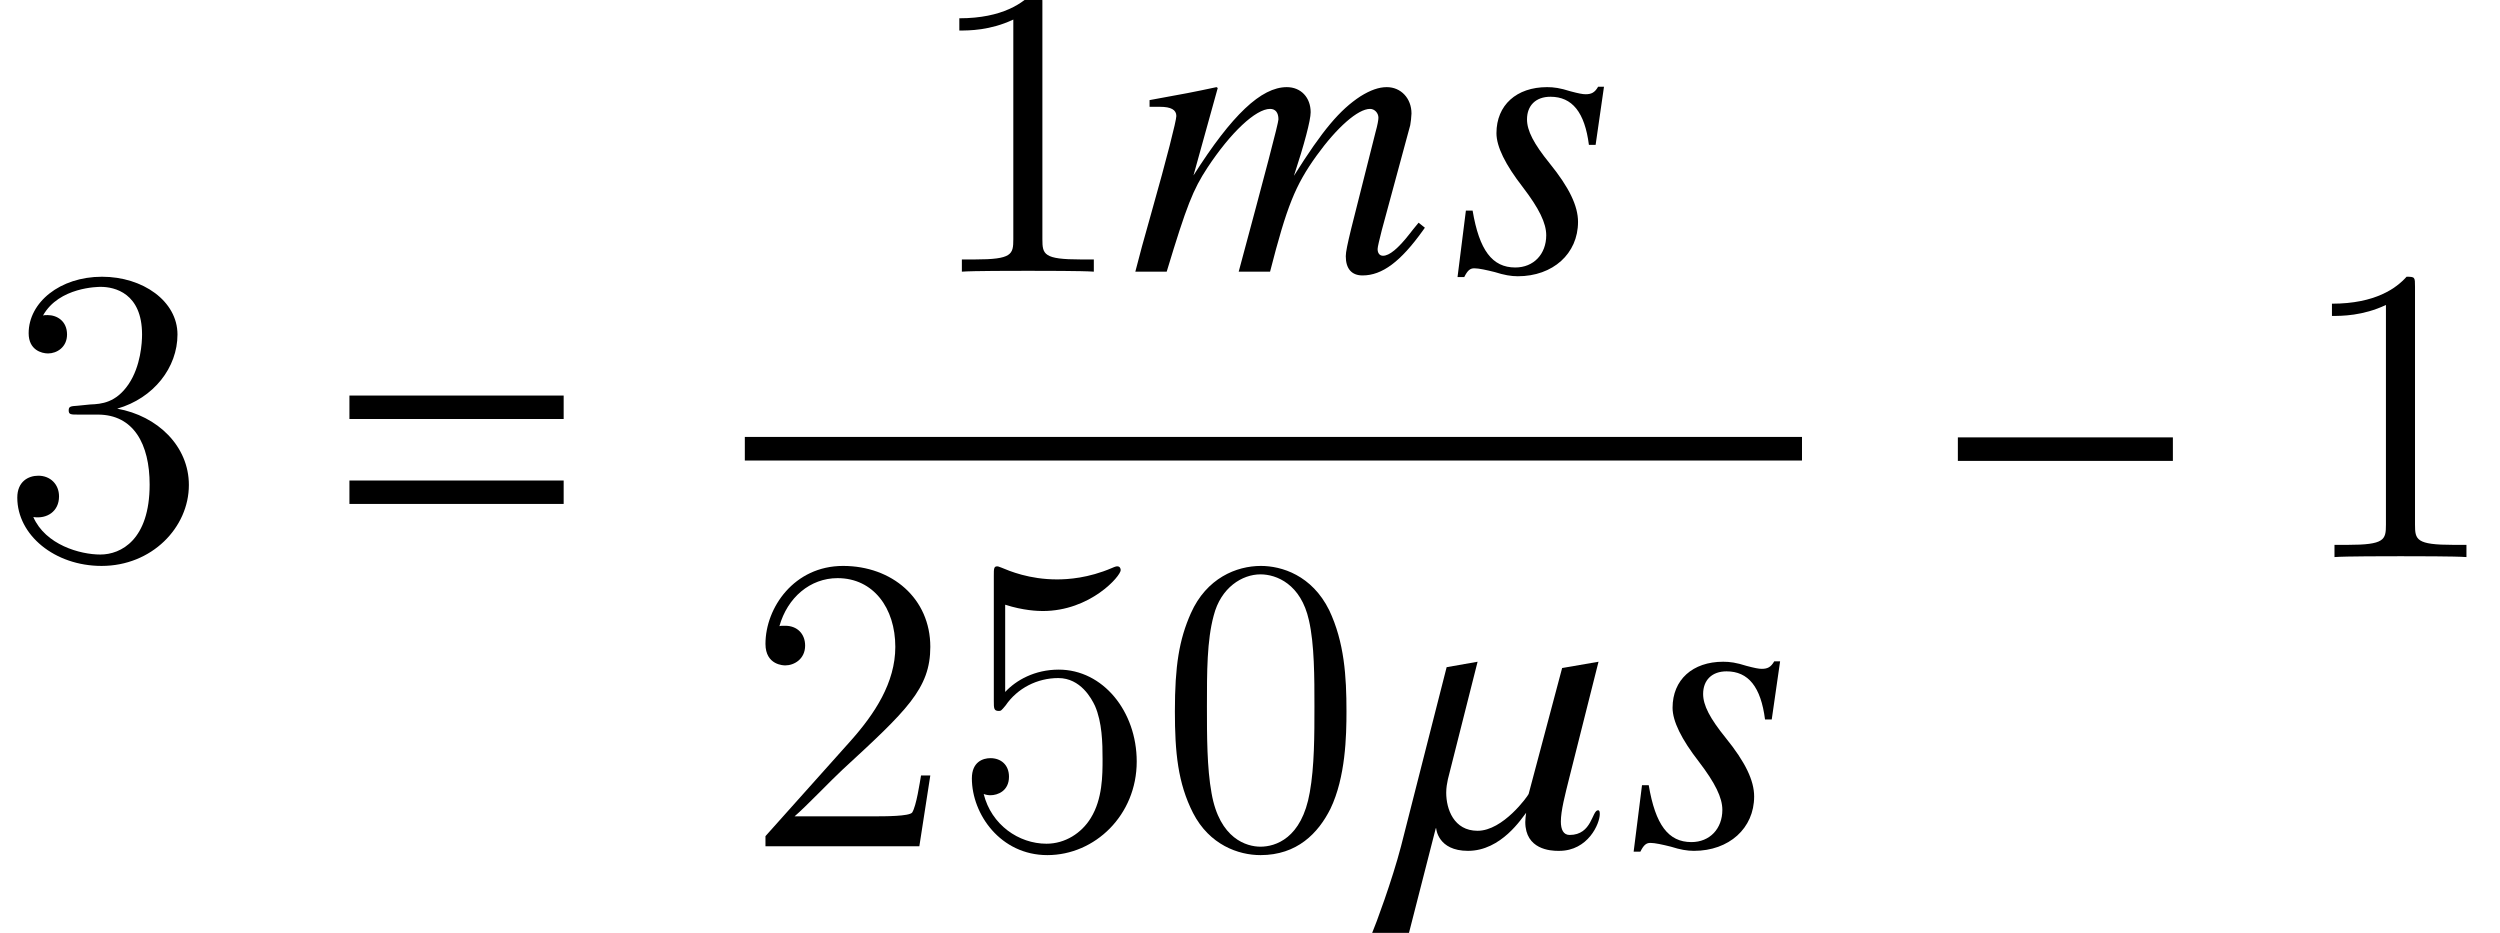 <?xml version='1.0' encoding='UTF-8'?>
<!-- This file was generated by dvisvgm 2.1.3 -->
<svg height='30.865pt' version='1.1' viewBox='191.769 78.705 82.714 30.865' width='82.714pt' xmlns='http://www.w3.org/2000/svg' xmlns:xlink='http://www.w3.org/1999/xlink'>
<defs>
<path d='M7.976 -3.182V-3.96H0.862V-3.182H7.976Z' id='g14-0'/>
<path d='M7.946 -4.568V-5.344H0.858V-4.568H7.946ZM7.946 -1.758V-2.533H0.858V-1.758H7.946Z' id='g7-61'/>
<path d='M6.249 -4.463C6.249 -5.621 6.179 -6.751 5.677 -7.811C5.105 -8.968 4.101 -9.275 3.417 -9.275C2.608 -9.275 1.618 -8.871 1.102 -7.713C0.711 -6.834 0.572 -5.97 0.572 -4.463C0.572 -3.11 0.669 -2.092 1.172 -1.102C1.716 -0.042 2.678 0.293 3.403 0.293C4.617 0.293 5.314 -0.432 5.719 -1.241C6.221 -2.287 6.249 -3.654 6.249 -4.463ZM3.403 0.014C2.957 0.014 2.05 -0.237 1.785 -1.757C1.632 -2.594 1.632 -3.654 1.632 -4.631C1.632 -5.774 1.632 -6.806 1.855 -7.629C2.092 -8.564 2.803 -8.996 3.403 -8.996C3.933 -8.996 4.742 -8.675 5.007 -7.476C5.189 -6.681 5.189 -5.579 5.189 -4.631C5.189 -3.696 5.189 -2.636 5.035 -1.785C4.77 -0.251 3.891 0.014 3.403 0.014Z' id='g21-48'/>
<path d='M4.017 -8.94C4.017 -9.261 4.017 -9.275 3.738 -9.275C3.403 -8.899 2.706 -8.383 1.269 -8.383V-7.978C1.59 -7.978 2.287 -7.978 3.055 -8.341V-1.074C3.055 -0.572 3.013 -0.404 1.785 -0.404H1.353V0C1.73 -0.028 3.082 -0.028 3.543 -0.028S5.342 -0.028 5.719 0V-0.404H5.286C4.059 -0.404 4.017 -0.572 4.017 -1.074V-8.94Z' id='g21-49'/>
<path d='M6.137 -2.343H5.83C5.788 -2.106 5.677 -1.339 5.537 -1.116C5.44 -0.99 4.645 -0.99 4.226 -0.99H1.646C2.022 -1.311 2.873 -2.204 3.236 -2.538C5.356 -4.491 6.137 -5.216 6.137 -6.597C6.137 -8.201 4.868 -9.275 3.25 -9.275S0.683 -7.894 0.683 -6.695C0.683 -5.984 1.297 -5.984 1.339 -5.984C1.632 -5.984 1.995 -6.193 1.995 -6.639C1.995 -7.03 1.73 -7.295 1.339 -7.295C1.213 -7.295 1.186 -7.295 1.144 -7.281C1.409 -8.229 2.162 -8.871 3.068 -8.871C4.254 -8.871 4.979 -7.88 4.979 -6.597C4.979 -5.412 4.296 -4.38 3.501 -3.487L0.683 -0.335V0H5.774L6.137 -2.343Z' id='g21-50'/>
<path d='M2.566 -5.007C2.329 -4.993 2.273 -4.979 2.273 -4.854C2.273 -4.714 2.343 -4.714 2.594 -4.714H3.236C4.421 -4.714 4.951 -3.738 4.951 -2.399C4.951 -0.572 4.003 -0.084 3.32 -0.084C2.65 -0.084 1.506 -0.404 1.102 -1.325C1.548 -1.255 1.953 -1.506 1.953 -2.008C1.953 -2.413 1.66 -2.692 1.269 -2.692C0.934 -2.692 0.572 -2.497 0.572 -1.967C0.572 -0.725 1.813 0.293 3.361 0.293C5.021 0.293 6.249 -0.976 6.249 -2.385C6.249 -3.668 5.216 -4.672 3.877 -4.91C5.091 -5.258 5.872 -6.276 5.872 -7.364C5.872 -8.466 4.728 -9.275 3.375 -9.275C1.981 -9.275 0.948 -8.424 0.948 -7.406C0.948 -6.848 1.381 -6.737 1.59 -6.737C1.883 -6.737 2.218 -6.946 2.218 -7.364C2.218 -7.811 1.883 -8.006 1.576 -8.006C1.492 -8.006 1.465 -8.006 1.423 -7.992C1.953 -8.94 3.264 -8.94 3.333 -8.94C3.794 -8.94 4.7 -8.731 4.7 -7.364C4.7 -7.099 4.659 -6.318 4.254 -5.719C3.836 -5.105 3.361 -5.063 2.985 -5.049L2.566 -5.007Z' id='g21-51'/>
<path d='M1.785 -7.992C2.385 -7.797 2.873 -7.783 3.027 -7.783C4.603 -7.783 5.607 -8.94 5.607 -9.136C5.607 -9.192 5.579 -9.261 5.495 -9.261C5.468 -9.261 5.44 -9.261 5.314 -9.205C4.533 -8.871 3.864 -8.829 3.501 -8.829C2.58 -8.829 1.925 -9.108 1.66 -9.219C1.562 -9.261 1.534 -9.261 1.52 -9.261C1.409 -9.261 1.409 -9.178 1.409 -8.954V-4.812C1.409 -4.561 1.409 -4.477 1.576 -4.477C1.646 -4.477 1.66 -4.491 1.799 -4.659C2.19 -5.23 2.845 -5.565 3.543 -5.565C4.282 -5.565 4.645 -4.882 4.756 -4.645C4.993 -4.101 5.007 -3.417 5.007 -2.887S5.007 -1.562 4.617 -0.934C4.31 -0.432 3.766 -0.084 3.152 -0.084C2.232 -0.084 1.325 -0.711 1.074 -1.73C1.144 -1.702 1.227 -1.688 1.297 -1.688C1.534 -1.688 1.911 -1.827 1.911 -2.301C1.911 -2.692 1.646 -2.915 1.297 -2.915C1.046 -2.915 0.683 -2.79 0.683 -2.246C0.683 -1.06 1.632 0.293 3.18 0.293C4.756 0.293 6.137 -1.032 6.137 -2.803C6.137 -4.463 5.021 -5.844 3.557 -5.844C2.762 -5.844 2.148 -5.495 1.785 -5.105V-7.992Z' id='g21-53'/>
<path d='M6.853 -1.066C6.853 -1.149 6.839 -1.191 6.797 -1.191C6.59 -1.191 6.603 -0.374 5.856 -0.374C5.648 -0.374 5.565 -0.554 5.565 -0.817C5.565 -1.177 5.704 -1.703 5.842 -2.257L6.811 -6.105L5.607 -5.897L4.499 -1.73C4.472 -1.661 3.655 -0.512 2.81 -0.512C2.021 -0.512 1.772 -1.232 1.772 -1.772C1.772 -1.938 1.8 -2.09 1.827 -2.215L2.81 -6.105L1.786 -5.925L0.277 0C-0.014 1.121 -0.568 2.616 -0.678 2.866H0.54L1.426 -0.595H1.44C1.44 -0.581 1.495 0.152 2.492 0.152C3.599 0.152 4.278 -0.941 4.416 -1.107C4.402 -0.997 4.388 -0.9 4.388 -0.803C4.388 0.111 5.233 0.152 5.468 0.152H5.51C6.465 0.152 6.853 -0.748 6.853 -1.066Z' id='g18-22'/>
<path d='M9.538 -1.62C9.4 -1.454 9.289 -1.315 9.248 -1.26C8.86 -0.761 8.569 -0.526 8.362 -0.526C8.251 -0.526 8.182 -0.609 8.182 -0.748C8.182 -0.817 8.237 -1.038 8.32 -1.371L9.261 -4.845C9.275 -4.901 9.303 -5.15 9.303 -5.233C9.303 -5.731 8.957 -6.105 8.486 -6.105C8.223 -6.105 7.946 -6.008 7.614 -5.801C6.936 -5.357 6.368 -4.693 5.413 -3.17C5.759 -4.222 5.967 -5.011 5.967 -5.274C5.967 -5.759 5.648 -6.105 5.178 -6.105C4.333 -6.105 3.364 -5.191 2.09 -3.184L2.893 -6.077L2.852 -6.105C2.077 -5.939 1.786 -5.884 0.637 -5.676V-5.454H0.983C1.343 -5.454 1.523 -5.357 1.523 -5.15C1.523 -4.998 1.204 -3.738 0.706 -1.98C0.388 -0.844 0.346 -0.706 0.166 0H1.204C1.869 -2.201 2.077 -2.713 2.547 -3.433C3.322 -4.61 4.153 -5.385 4.624 -5.385C4.804 -5.385 4.901 -5.261 4.901 -5.039C4.901 -4.915 4.458 -3.239 3.586 0H4.624C5.178 -2.16 5.454 -2.852 6.16 -3.835C6.839 -4.776 7.531 -5.385 7.932 -5.385C8.085 -5.385 8.209 -5.247 8.209 -5.094C8.209 -5.025 8.182 -4.859 8.112 -4.61L7.309 -1.426C7.185 -0.914 7.129 -0.651 7.129 -0.512C7.129 -0.097 7.323 0.125 7.683 0.125C8.334 0.125 8.943 -0.332 9.677 -1.357L9.746 -1.454L9.538 -1.62Z' id='g19-109'/>
<path d='M0.498 -2.021L0.221 0.18H0.443C0.554 -0.042 0.637 -0.111 0.775 -0.111C0.928 -0.111 1.177 -0.055 1.454 0.014C1.758 0.111 1.993 0.152 2.215 0.152C3.378 0.152 4.208 -0.595 4.208 -1.647C4.208 -2.173 3.918 -2.783 3.267 -3.586C2.741 -4.236 2.52 -4.665 2.52 -5.039C2.52 -5.496 2.81 -5.787 3.295 -5.787C4.015 -5.787 4.43 -5.274 4.568 -4.195H4.79L5.067 -6.119H4.873C4.762 -5.925 4.651 -5.87 4.458 -5.87C4.361 -5.87 4.222 -5.897 3.959 -5.967C3.613 -6.077 3.406 -6.105 3.184 -6.105C2.173 -6.105 1.509 -5.51 1.509 -4.582C1.509 -4.139 1.8 -3.544 2.381 -2.796C2.921 -2.09 3.156 -1.606 3.156 -1.204C3.156 -0.581 2.741 -0.138 2.132 -0.138C1.371 -0.138 0.941 -0.706 0.72 -2.021H0.498Z' id='g19-115'/>
</defs>
<g id='page1'>
<use x='191.769' xlink:href='#g21-51' y='97.136'/>
<use x='202.472' xlink:href='#g7-61' y='97.136'/>
<use x='222.24' xlink:href='#g21-49' y='87.693'/>
<use x='229.166' xlink:href='#g19-109' y='87.693'/>
<use x='239.771' xlink:href='#g19-115' y='87.693'/>
<rect height='0.781' width='34.977' x='216.412' y='93.161'/>
<use x='216.412' xlink:href='#g21-50' y='106.704'/>
<use x='223.241' xlink:href='#g21-53' y='106.704'/>
<use x='230.069' xlink:href='#g21-48' y='106.704'/>
<use x='237.846' xlink:href='#g18-22' y='106.704'/>
<use x='245.598' xlink:href='#g19-115' y='106.704'/>
<use x='255.684' xlink:href='#g14-0' y='97.136'/>
<use x='267.654' xlink:href='#g21-49' y='97.136'/>
</g>
</svg>
